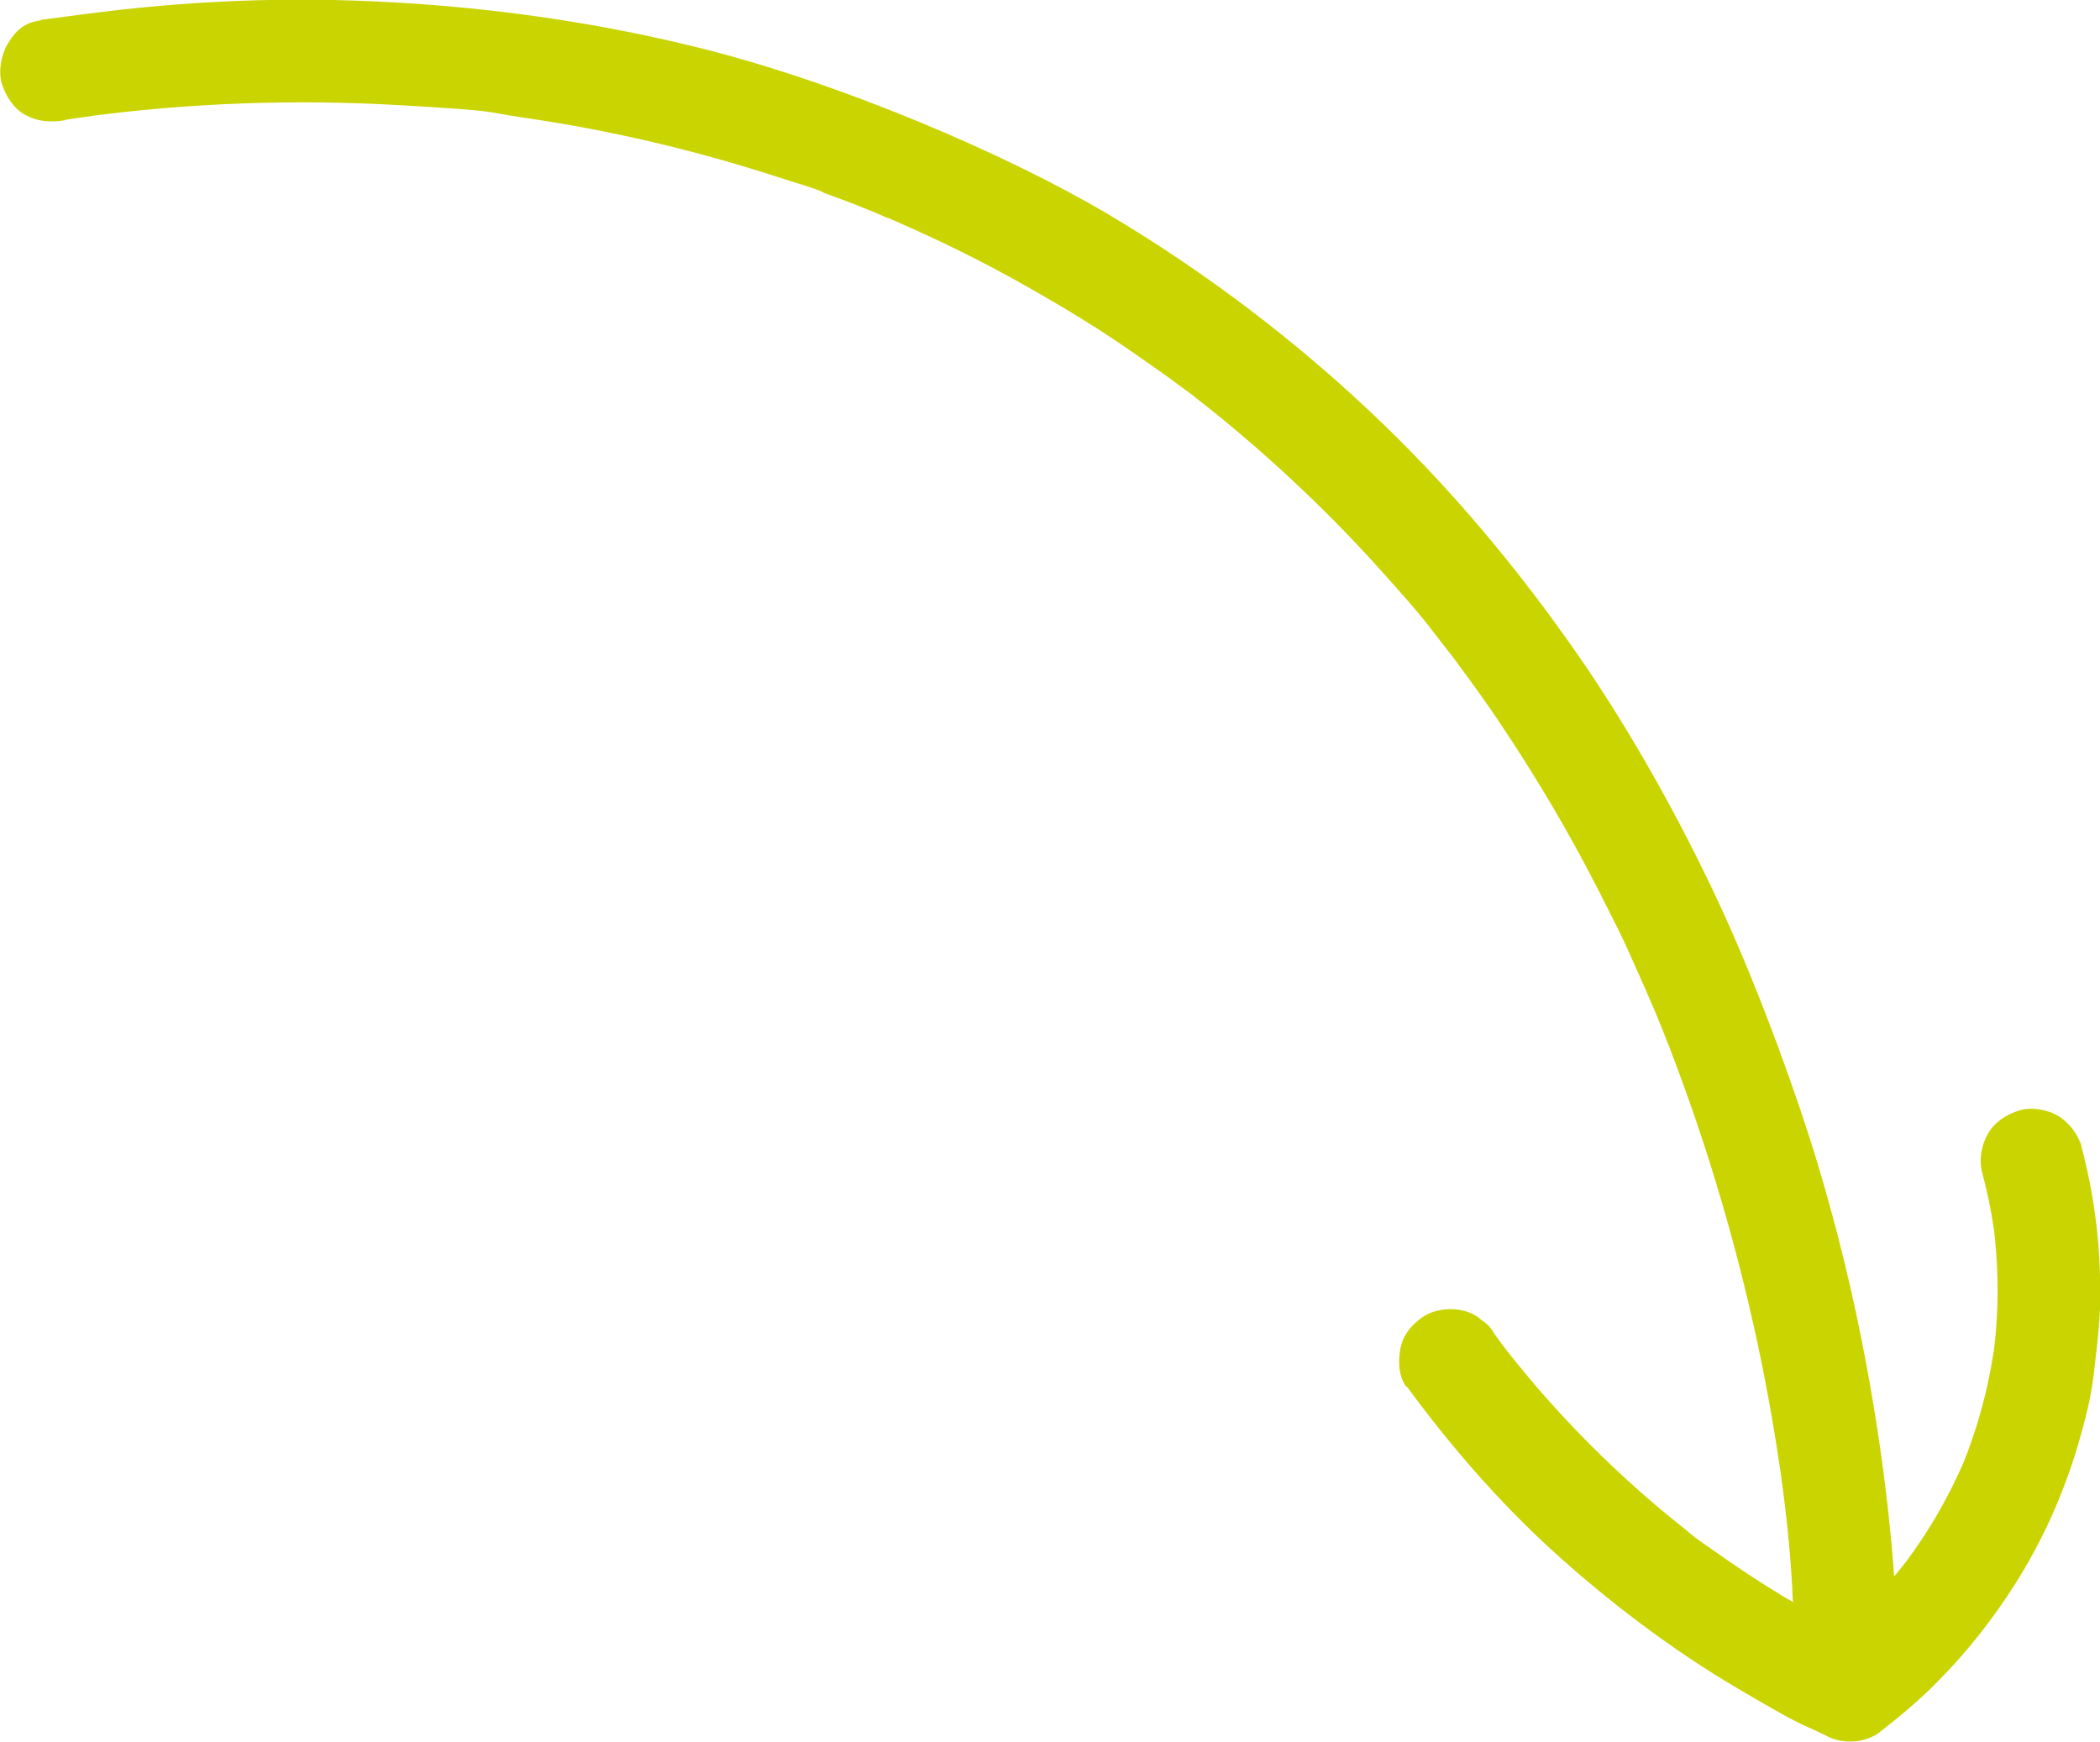 <?xml version="1.0" encoding="UTF-8"?>
<svg xmlns="http://www.w3.org/2000/svg" version="1.1" viewBox="0 0 614.8 510">
  <defs>
    <style>
      .cls-1 {
        fill: #c9d400;
      }
    </style>
  </defs>
  <!-- Generator: Adobe Illustrator 28.7.1, SVG Export Plug-In . SVG Version: 1.2.0 Build 142)  -->
  <g>
    <g id="Ebene_1">
      <path class="cls-1" d="M19,35.1c3.3-.5,6.5-1,9.8-1.4l-4,.5c30.6-4.1,61.5-5.2,92.3-3.4s23.3,1.8,34.9,3.4l-4-.5c25.5,3.4,50.7,9,75.2,16.7s13.4,4.4,20,6.8,6.5,2.4,9.7,3.7,2.9,1.2,4.4,1.8,1.9,1,2.7,1.1c-2.1-.9-2.4-1-.9-.4.6.3,1.2.5,1.8.8,13.7,5.9,27.1,12.5,40.1,19.9s21.7,12.8,32,20,9.2,6.5,13.7,9.8,2.2,1.6,3.3,2.5,3.1,2.4-.7-.5c.4.3.8.6,1.2.9,2.3,1.8,4.6,3.6,6.9,5.5,16.6,13.6,32.2,28.4,46.5,44.3s13.5,15.7,19.9,23.8,1.6,2.2-1.1-1.5c.4.5.8,1.1,1.2,1.6.7,1,1.5,1.9,2.2,2.9,1.5,2,3,4.1,4.5,6.1,2.9,4,5.8,8.1,8.6,12.3,10.6,15.8,20.3,32.2,28.9,49.1s7.9,16,11.6,24.2,1.7,3.9,2.6,5.9.9,2.1,1.4,3.2c1,2.2-1.4-3.4-.7-1.7s.5,1.2.8,1.9c1.7,4,3.3,8,4.9,12.1,5.8,15.1,11,30.4,15.5,45.9,7.3,25,12.9,50.4,16.7,76.1.4,2.4.7,4.8,1,7.2l-.5-4c1.5,11,2.7,22.1,3.3,33.2,0,1.3.1,2.7.2,4,.3,7.8,6.7,15.4,15,15s15.3-6.6,15-15-.9-14.4-1.6-21.5c-1.6-15.9-3.9-31.7-6.8-47.3-3.7-20.1-8.5-39.9-14.4-59.5s-16.4-48.7-27-72.1-24.7-49.4-40.1-72.3c-17.5-25.8-37.4-50.1-59.8-71.8-24.4-23.6-51.8-44.5-81-61.8S245.6,24,203.5,13.7C168.9,5.2,133.2.8,97.7,0c-24-.5-48.1.9-71.9,4s-9.8,1.3-14.7,2.1S3.8,10.2,2.1,13.1s-2.7,8-1.5,11.6,3.4,7.1,6.9,9,7.3,2.2,11.6,1.5h0Z"/>
      <path class="cls-1" d="M411.9,406c12.7,17.3,26.8,33.6,42.7,48.1s34.8,28.9,54.2,40.3,16.7,9.4,25.3,13.5c2.3,1.4,4.9,2,7.6,2,2.7,0,5.2-.7,7.6-2,6.5-5,12.7-10.1,18.4-16,8.4-8.5,15.9-18.1,22.3-28.2,8-12.6,14.2-26.5,18.4-40.8s4.3-18.4,5.4-27.8,1.2-14.4,1-21.7c-.3-11.8-1.9-23.7-4.8-35.2s-.4-1.7-.6-2.5c-1-3.6-3.7-7.1-6.9-9s-8-2.7-11.6-1.5-7.1,3.4-9,6.9-2.6,7.6-1.5,11.6c1.6,6,2.8,12.1,3.6,18.2l-.5-4c1.7,13.1,1.8,26.3,0,39.4l.5-4c-1.7,12.8-5.1,25.3-10.1,37.2l1.5-3.6c-5,11.8-11.5,22.9-19.4,33l2.3-3c-6.7,8.6-14.2,16.5-22.6,23.5-1.5,1.2-2.9,2.4-4.4,3.6l3-2.3c-.1,0-.2.2-.3.2h15.1c-15-7.1-29.4-15.4-43.1-24.9s-9-6.4-13.4-9.8l3,2.3c-16.7-12.9-32.1-27.6-45.9-43.6-3.3-3.9-6.5-7.8-9.6-11.8l2.3,3c-1.6-2.1-3.3-4.3-4.8-6.4-.9-1.7-2.2-3.2-3.9-4.2-1.4-1.3-3.1-2.2-5.1-2.7-3.6-1-8.4-.5-11.6,1.5s-6,5.1-6.9,9c-.8,3.7-.8,8.4,1.5,11.6h0Z"/>
    </g>
  </g>
</svg>